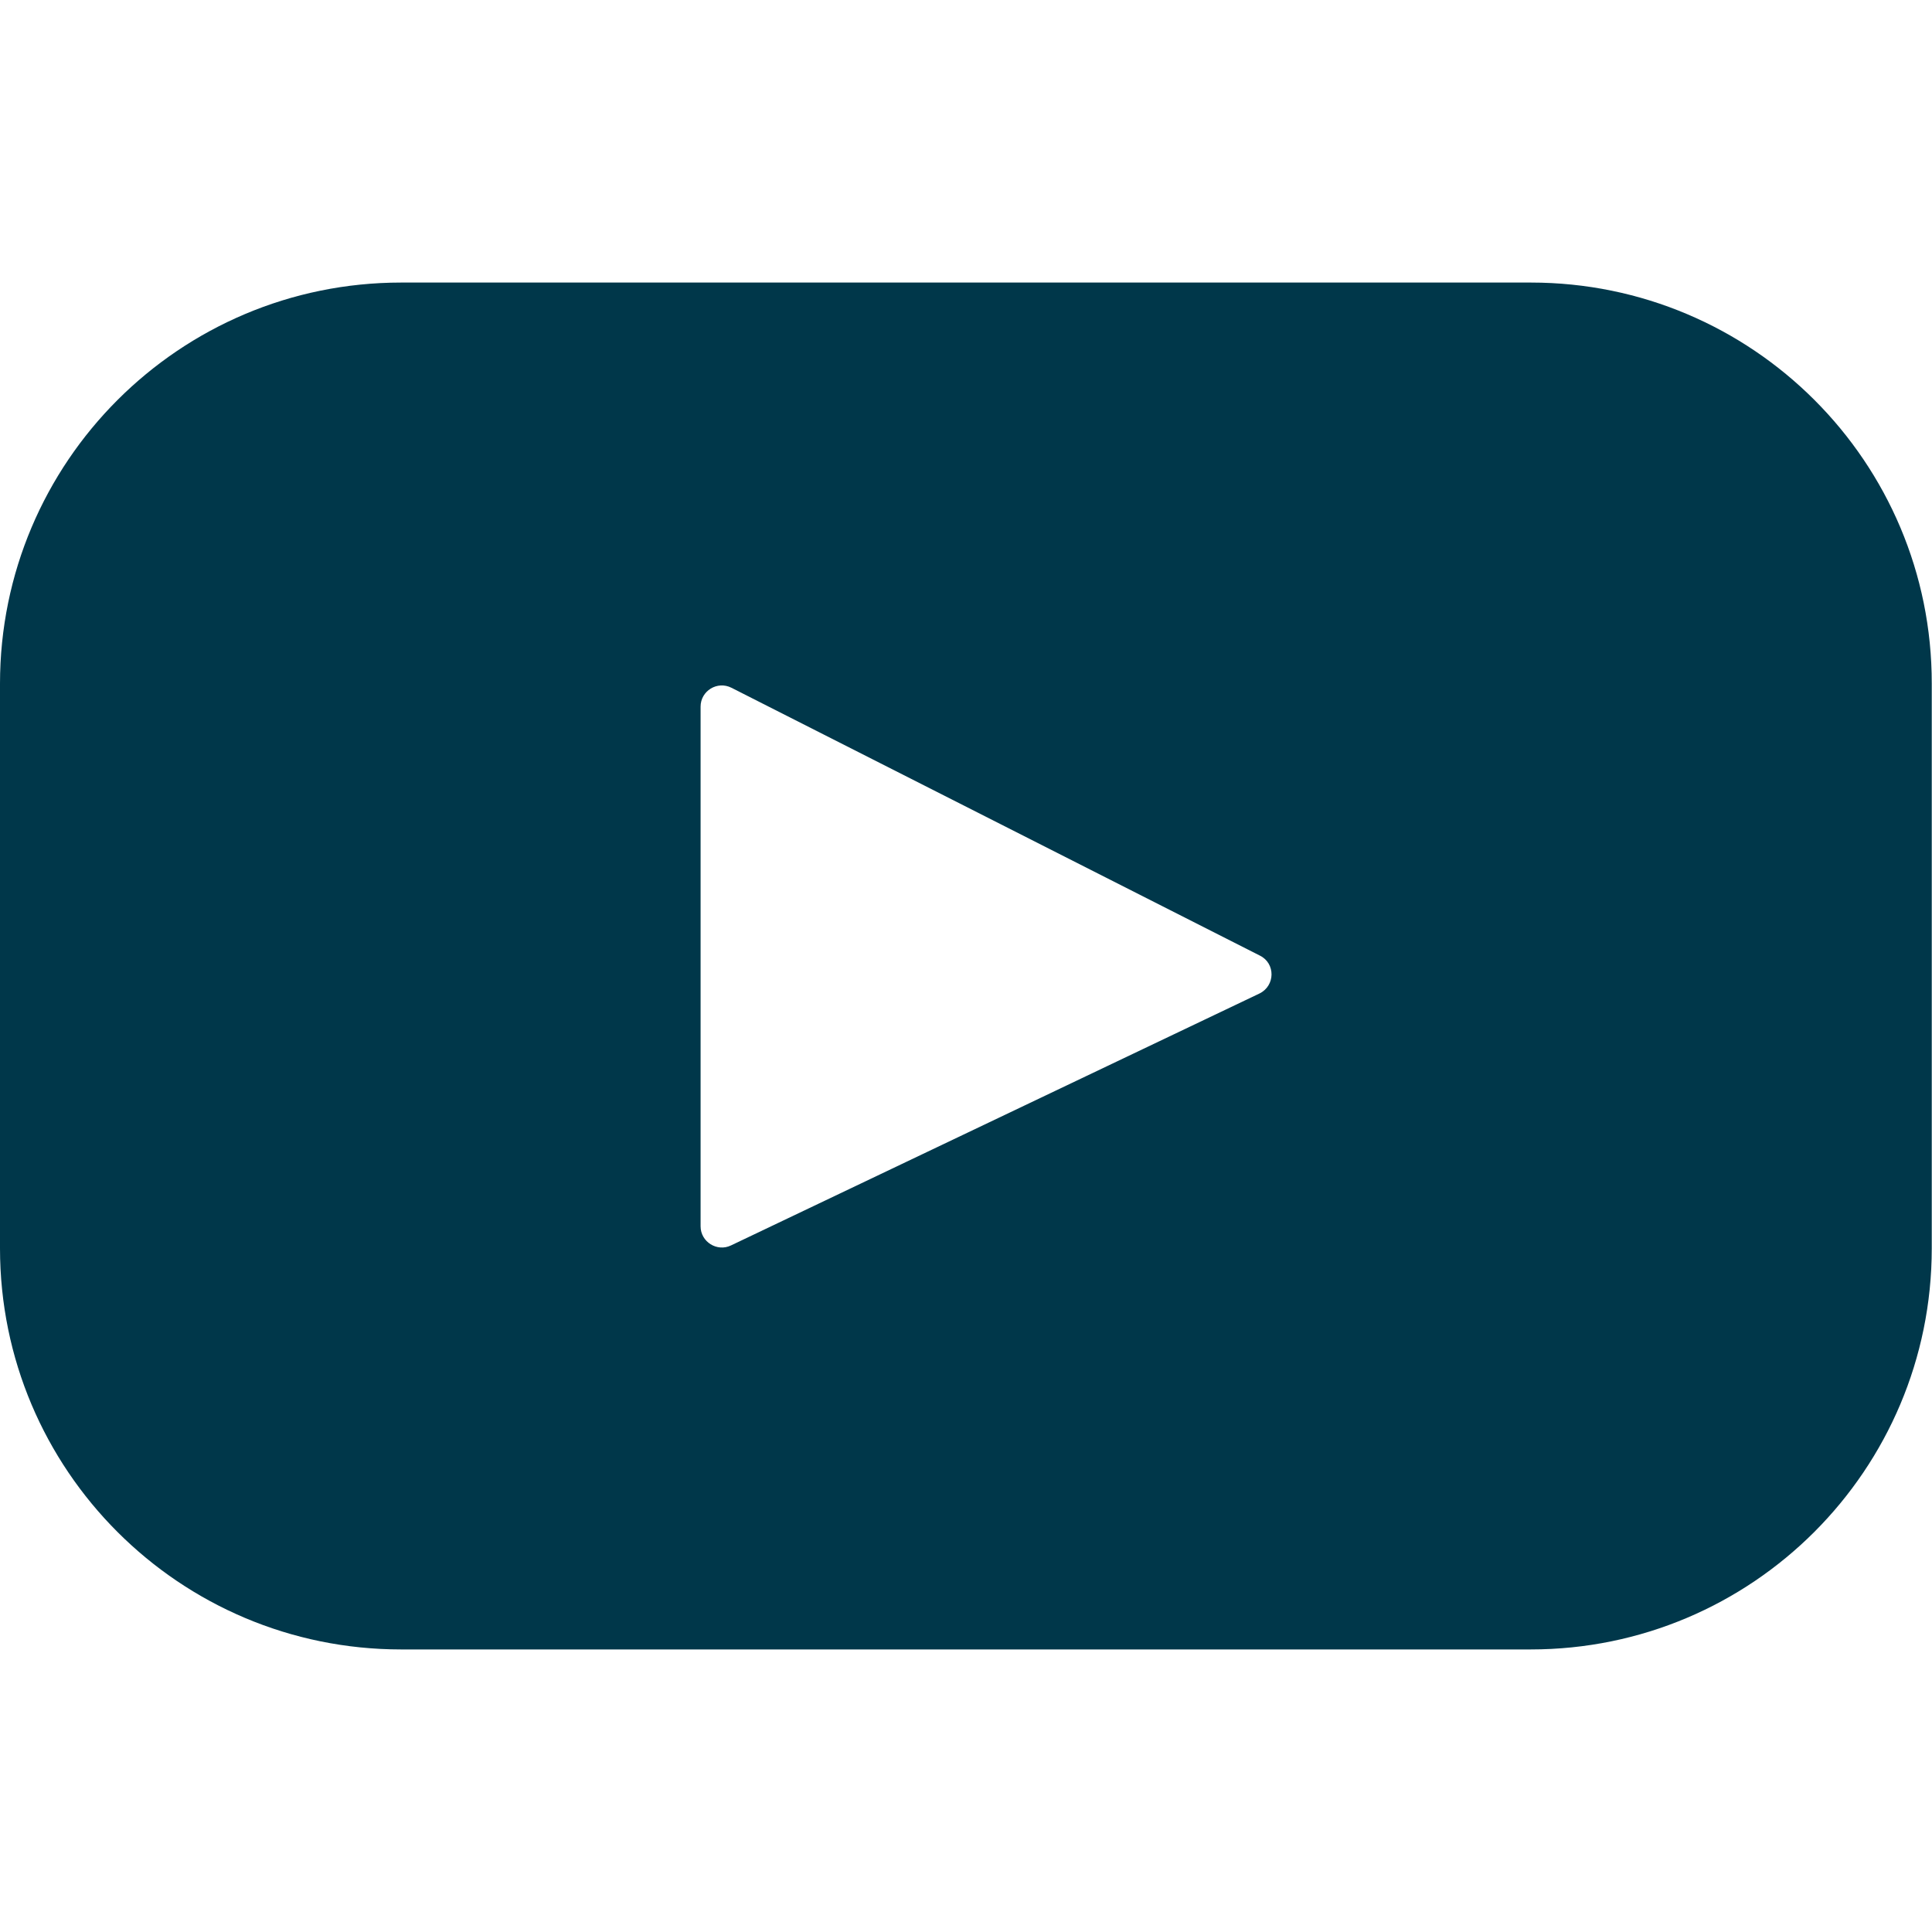 <?xml version="1.0" encoding="utf-8"?>
<!-- Generator: Adobe Illustrator 28.0.0, SVG Export Plug-In . SVG Version: 6.00 Build 0)  -->
<svg version="1.1" id="Layer_1" xmlns="http://www.w3.org/2000/svg" xmlns:xlink="http://www.w3.org/1999/xlink" x="0px" y="0px"
	 viewBox="0 0 800 800" style="enable-background:new 0 0 800 800;" xml:space="preserve">
<style type="text/css">
	.st0{fill:#00374A;}
</style>
<g>
	<path class="st0" d="M633.9,117H166.1C74.4,117,0,191.3,0,283.1v233.8C0,608.7,74.4,683,166.1,683h467.7
		c91.8,0,166.1-74.4,166.1-166.1V283.1C800,191.3,725.6,117,633.9,117z M521.5,411.4L302.7,515.7c-5.8,2.8-12.6-1.5-12.6-7.9V292.6
		c0-6.5,6.9-10.8,12.8-7.8l218.8,110.9C528.2,398.9,528.1,408.2,521.5,411.4z"/>
</g>
</svg>
